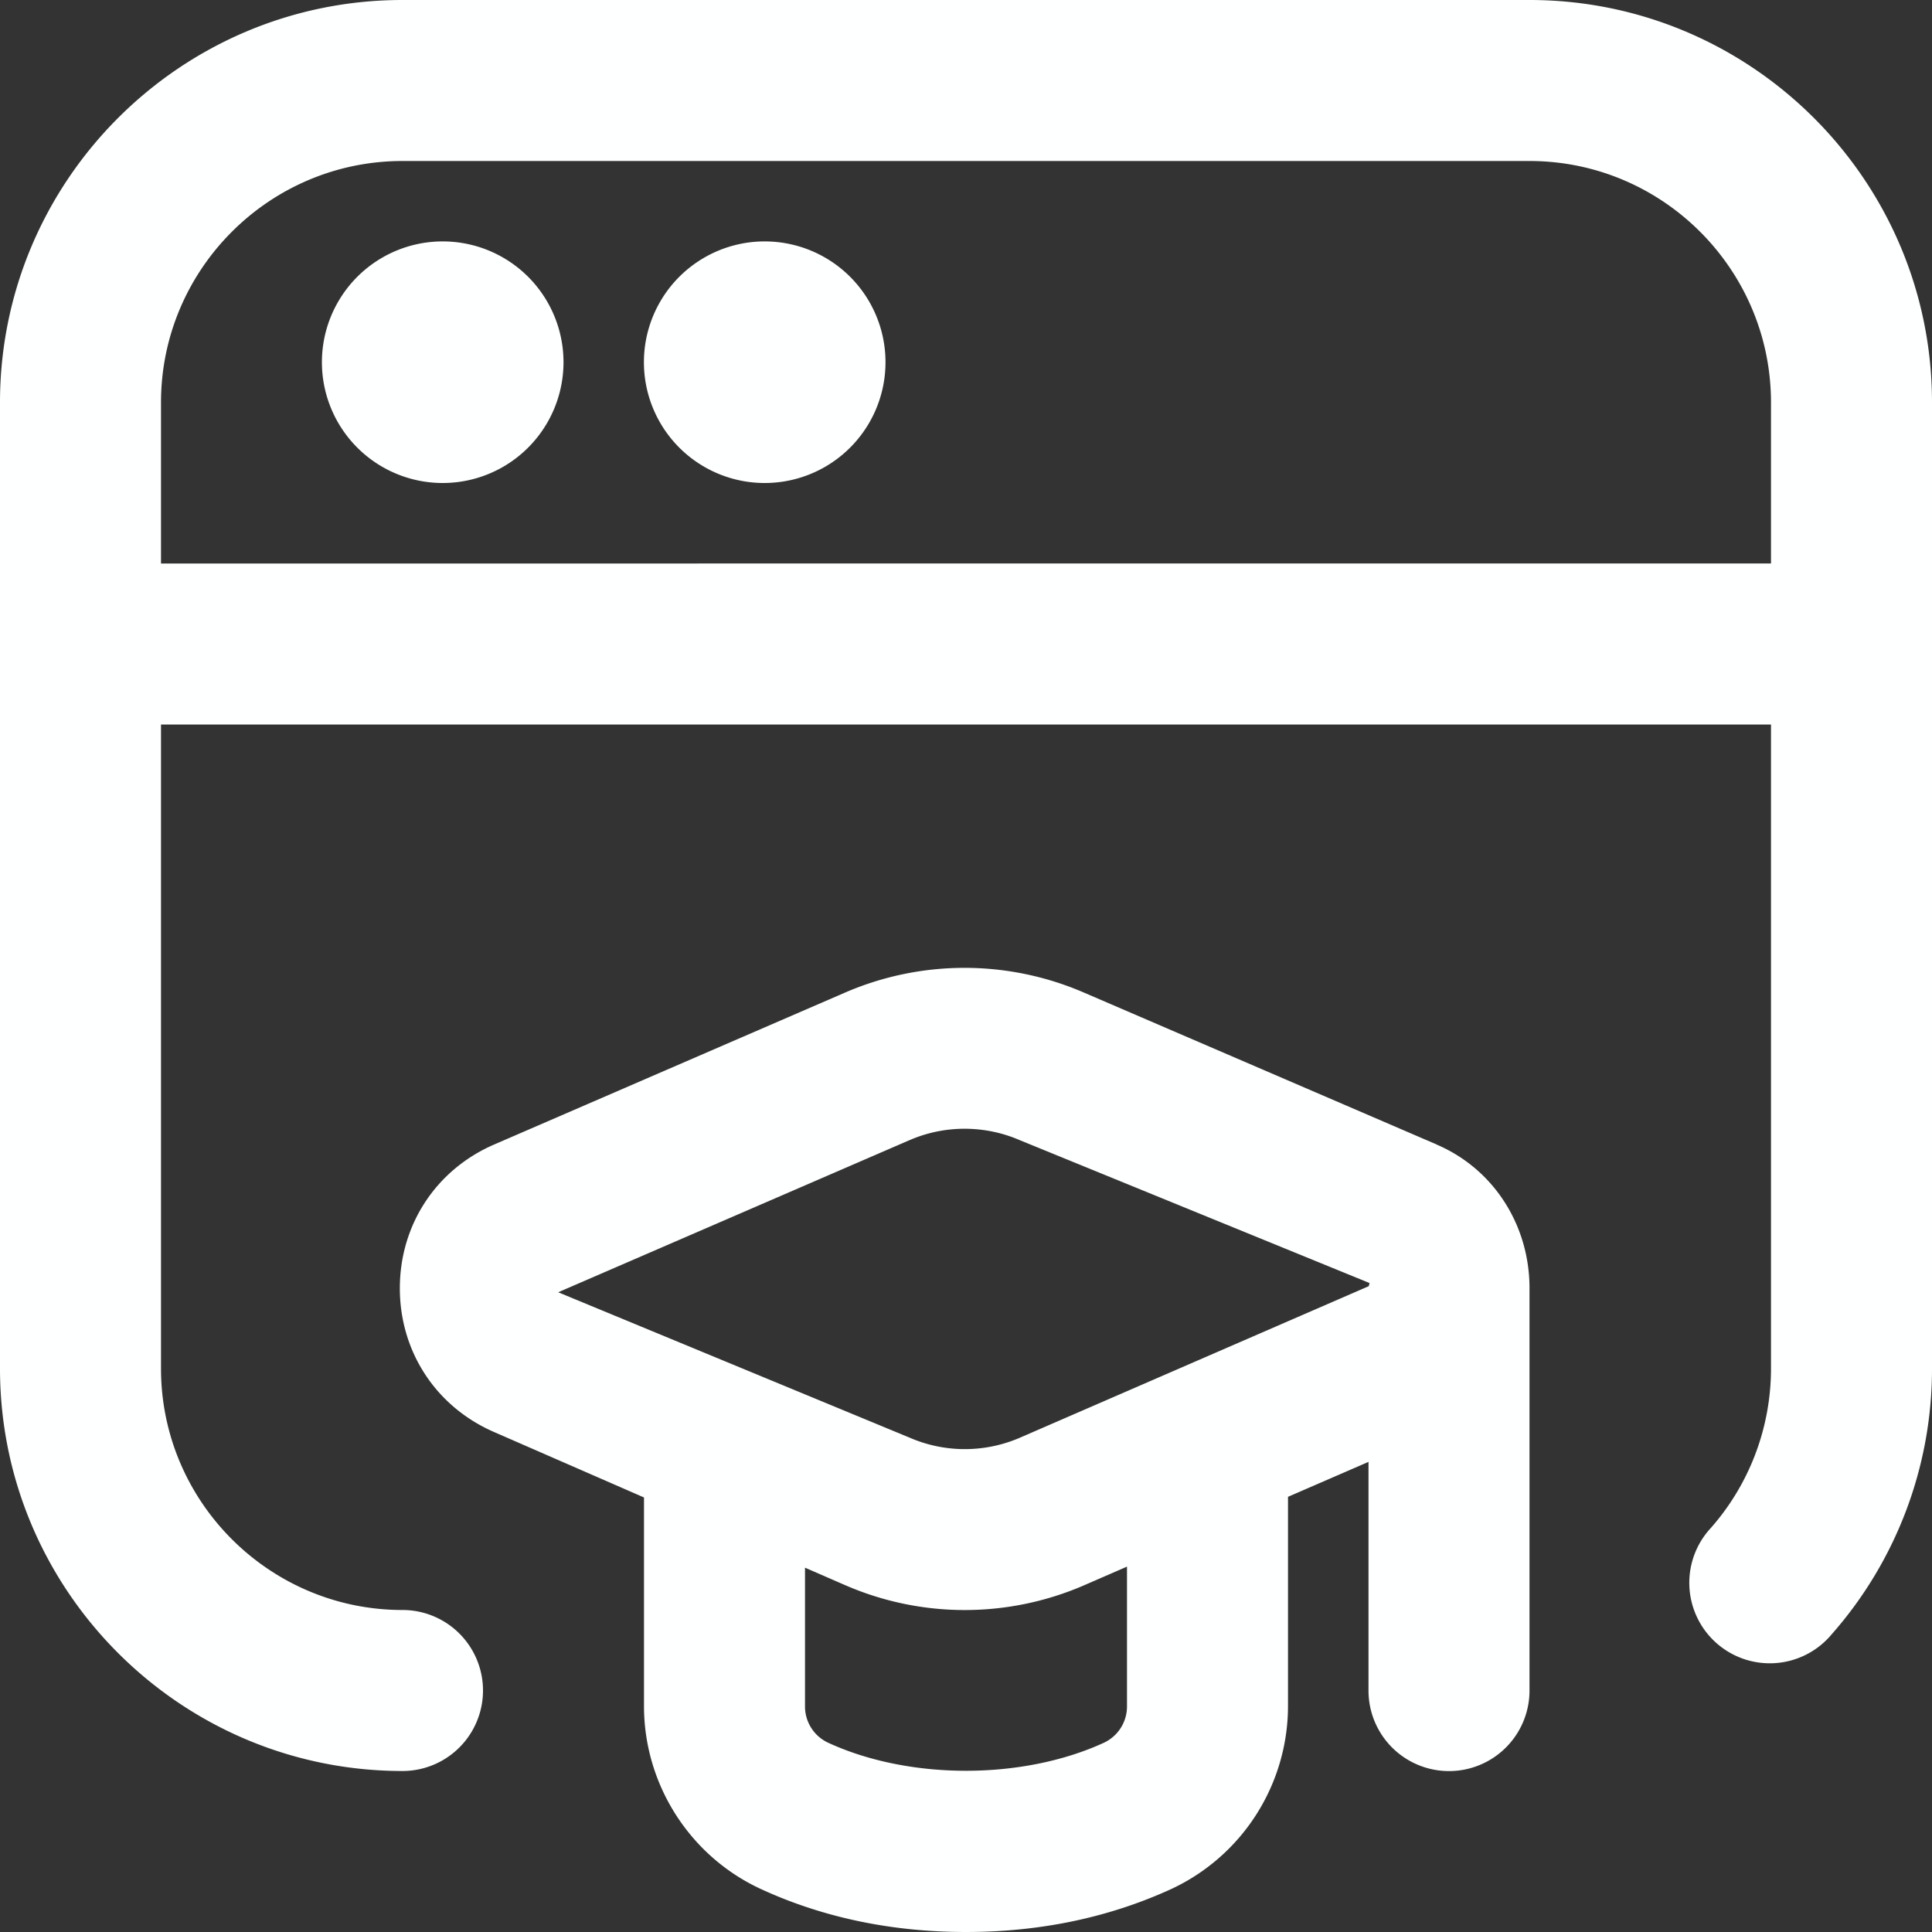 <svg xmlns="http://www.w3.org/2000/svg" version="1.1" xmlns:xlink="http://www.w3.org/1999/xlink" width="512" height="512" x="0" y="0" viewBox="0 0 24 24" style="enable-background:new 0 0 512 512" xml:space="preserve"><rect x="0" y="0" width="24" height="24" fill="#333333" stroke="none"/><g><path d="m17.846 14.217-4.393-1.892a3.737 3.737 0 0 0-2.948.002s-4.365 1.89-4.365 1.89c-.723.313-1.172.997-1.173 1.784s.447 1.472 1.168 1.787L8 18.602v2.592c0 .974.57 1.866 1.454 2.273.769.354 1.625.533 2.546.533s1.777-.18 2.548-.533A2.51 2.51 0 0 0 16 21.194v-2.6l1-.434v2.841a1 1 0 1 0 2 0v-5c0-.777-.441-1.478-1.154-1.783Zm-6.546-.054c.432-.188.93-.188 1.362-.002l4.35 1.777c0 .014-.007.025-.008.039l-4.335 1.883a1.722 1.722 0 0 1-1.372-.002l-4.363-1.805 4.365-1.89Zm2.7 7.03a.498.498 0 0 1-.289.457c-1.01.463-2.413.463-3.421 0a.497.497 0 0 1-.29-.457v-1.719l.498.217a3.726 3.726 0 0 0 2.969.002l.533-.232v1.732ZM7 4.5a1.5 1.5 0 1 1-3.001-.001A1.5 1.5 0 0 1 7 4.5Zm4 0a1.5 1.5 0 1 1-3.001-.001A1.5 1.5 0 0 1 11 4.5ZM19 0H5C2.243 0 0 2.243 0 5v12c0 2.757 2.243 5 5 5a1 1 0 1 0 0-2c-1.654 0-3-1.346-3-3V9h20v8c0 .731-.266 1.436-.749 1.983a1 1 0 1 0 1.5 1.322A4.989 4.989 0 0 0 24 16.999V5c0-2.757-2.243-5-5-5ZM2 7V5c0-1.654 1.346-3 3-3h14c1.654 0 3 1.346 3 3v2H2Z" fill="#feffff" opacity="1" data-original="#000000"></path></g></svg>